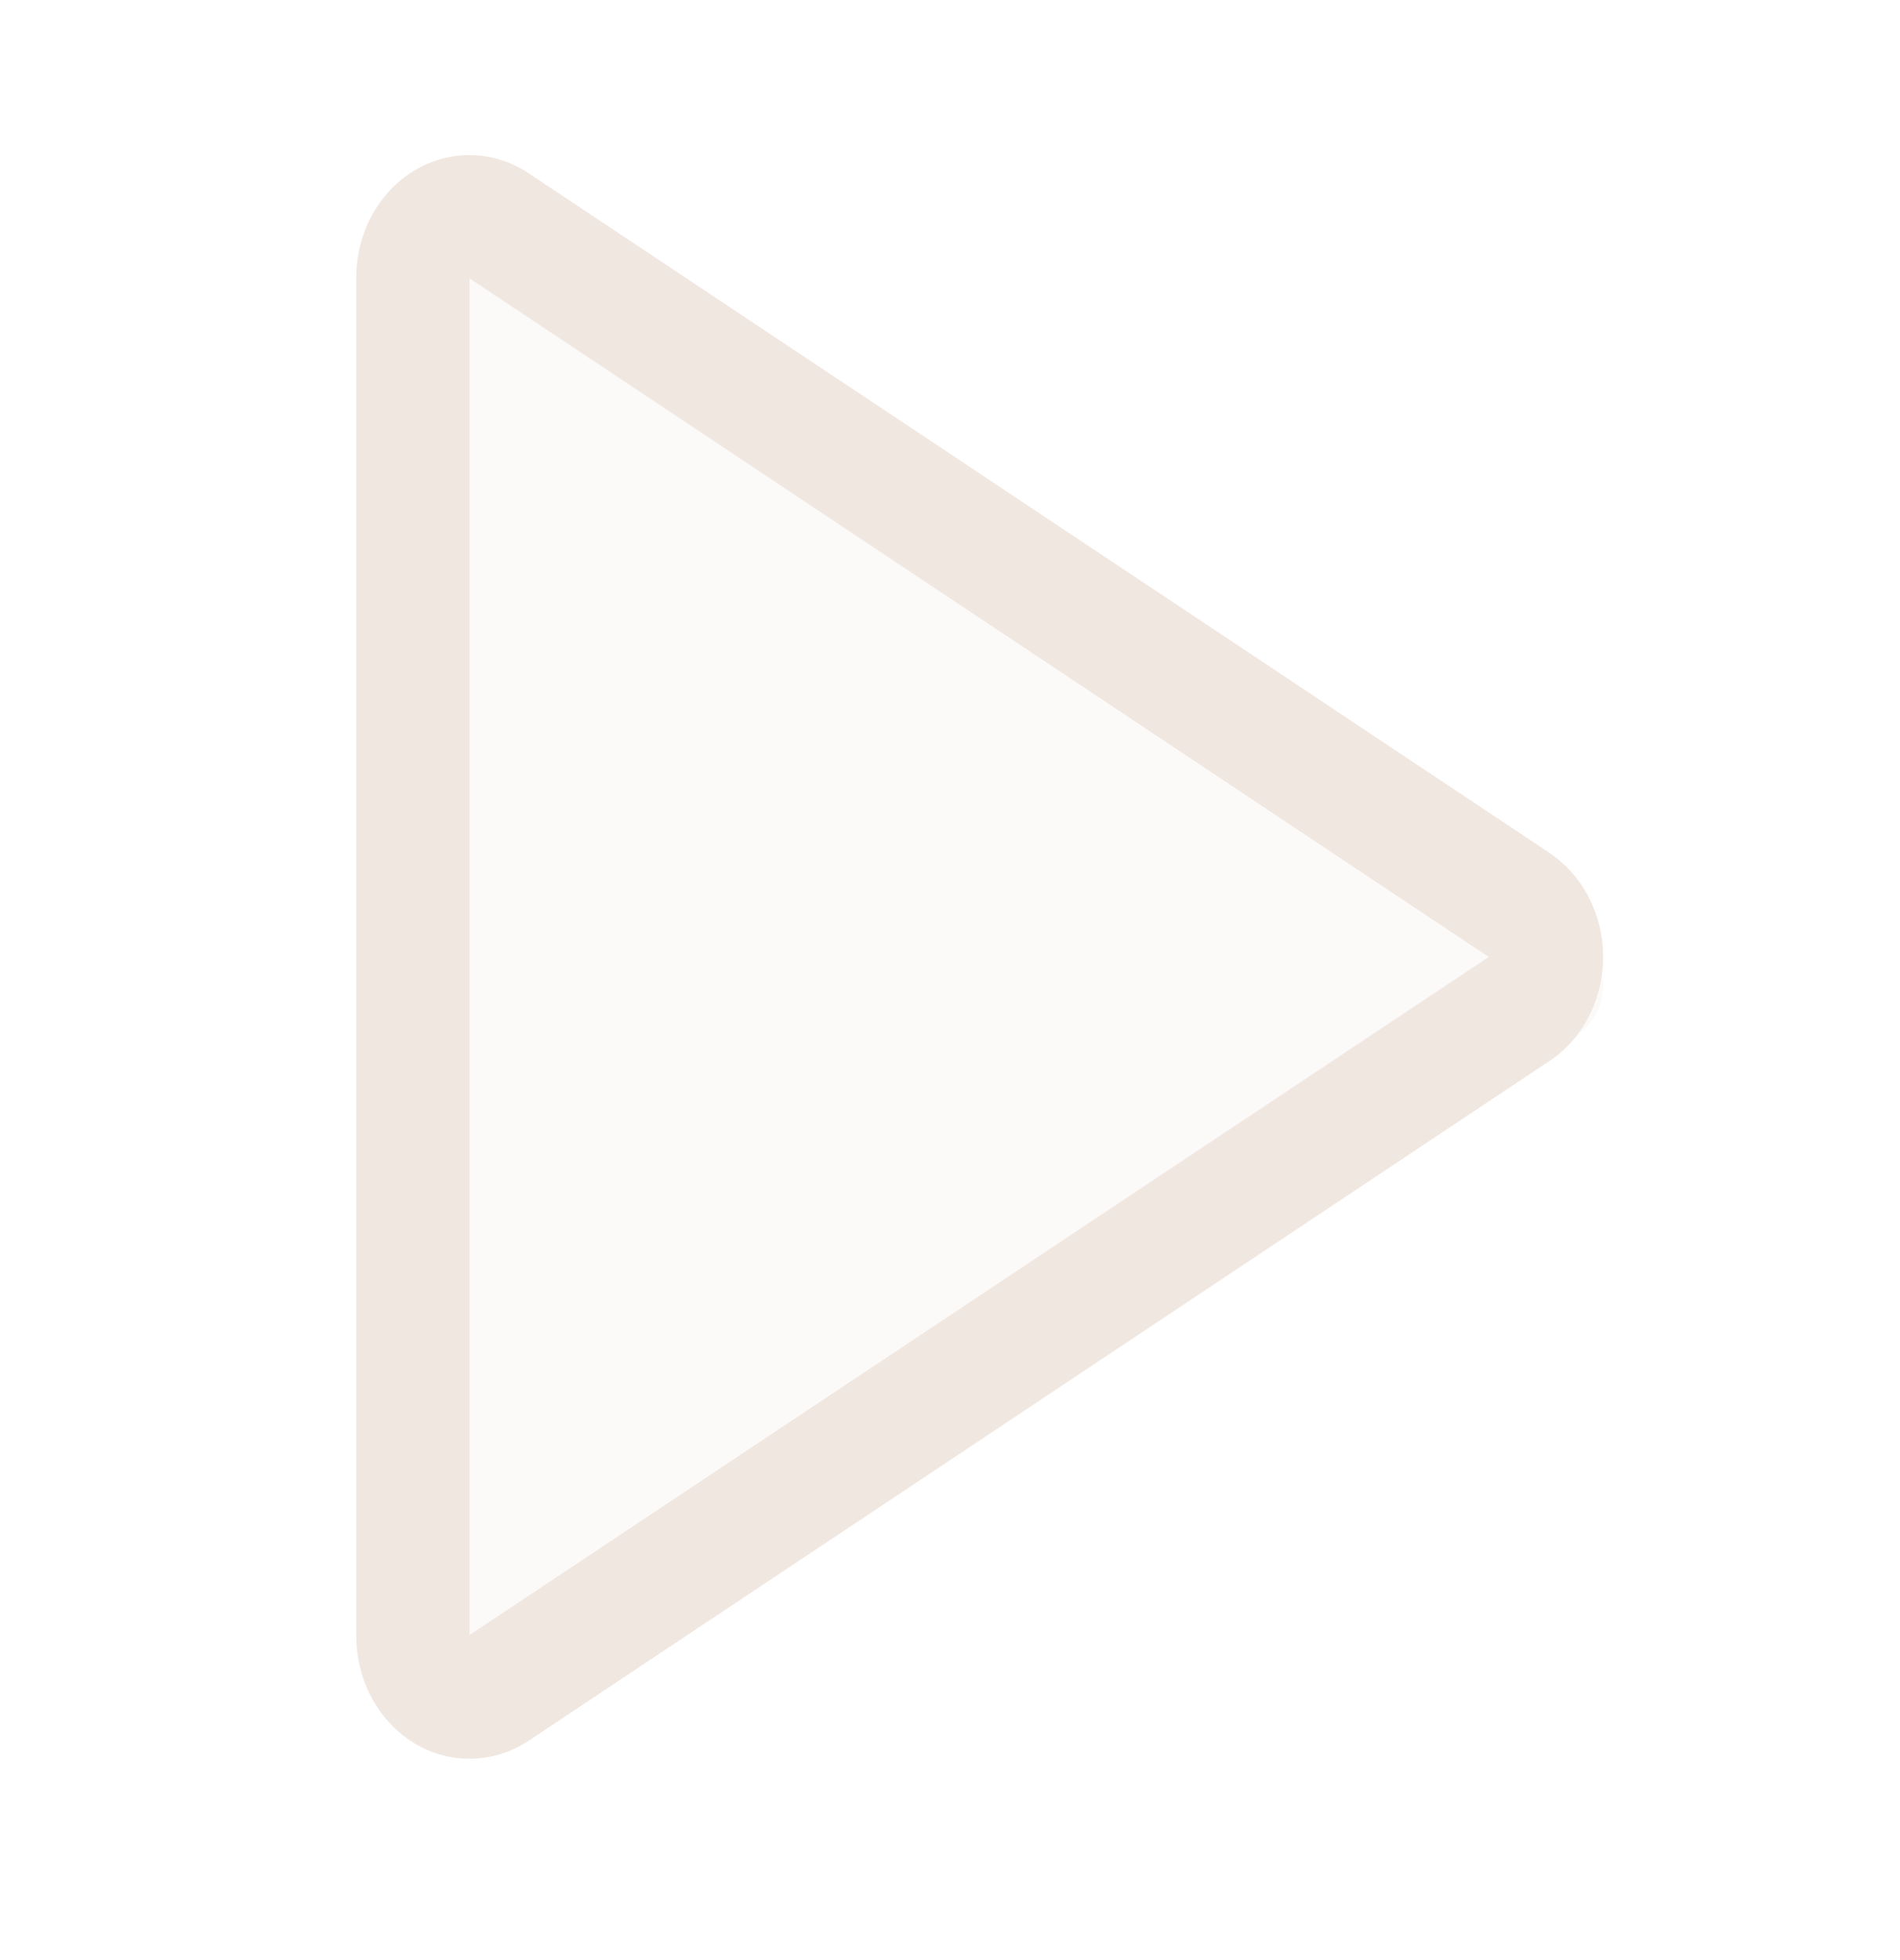<svg width="32" height="33" viewBox="0 0 32 33" fill="none" xmlns="http://www.w3.org/2000/svg">
<g id="Play">
<path id="Vector" opacity="0.2" d="M26.529 17.447L8.519 28.465C8.368 28.556 8.197 28.606 8.021 28.61C7.845 28.614 7.672 28.571 7.517 28.486C7.363 28.401 7.235 28.277 7.144 28.127C7.053 27.976 7.003 27.805 7 27.629V5.592C7.003 5.416 7.053 5.244 7.144 5.094C7.235 4.943 7.363 4.819 7.517 4.734C7.672 4.65 7.845 4.607 8.021 4.611C8.197 4.614 8.368 4.664 8.519 4.756L26.529 15.774C26.673 15.861 26.792 15.984 26.874 16.13C26.957 16.277 27 16.442 27 16.61C27 16.779 26.957 16.944 26.874 17.09C26.792 17.237 26.673 17.36 26.529 17.447Z" fill="#F1E7E1"/>
<path id="Vector_2" d="M26.095 14.357L8.902 2.916C8.612 2.723 8.28 2.618 7.94 2.611C7.601 2.604 7.265 2.696 6.969 2.877C6.676 3.056 6.431 3.316 6.261 3.631C6.091 3.946 6 4.305 6 4.671V27.55C6.002 28.099 6.205 28.624 6.563 29.01C6.921 29.397 7.405 29.612 7.909 29.61C8.261 29.61 8.606 29.505 8.907 29.305L26.095 17.864C26.372 17.681 26.6 17.424 26.758 17.117C26.917 16.81 27 16.464 27 16.112C27 15.76 26.917 15.414 26.758 15.107C26.6 14.8 26.372 14.543 26.095 14.36V14.357ZM7.909 27.526V4.688L25.073 16.111L7.909 27.526Z" fill="#F1E7E1"/>
</g>
</svg>
